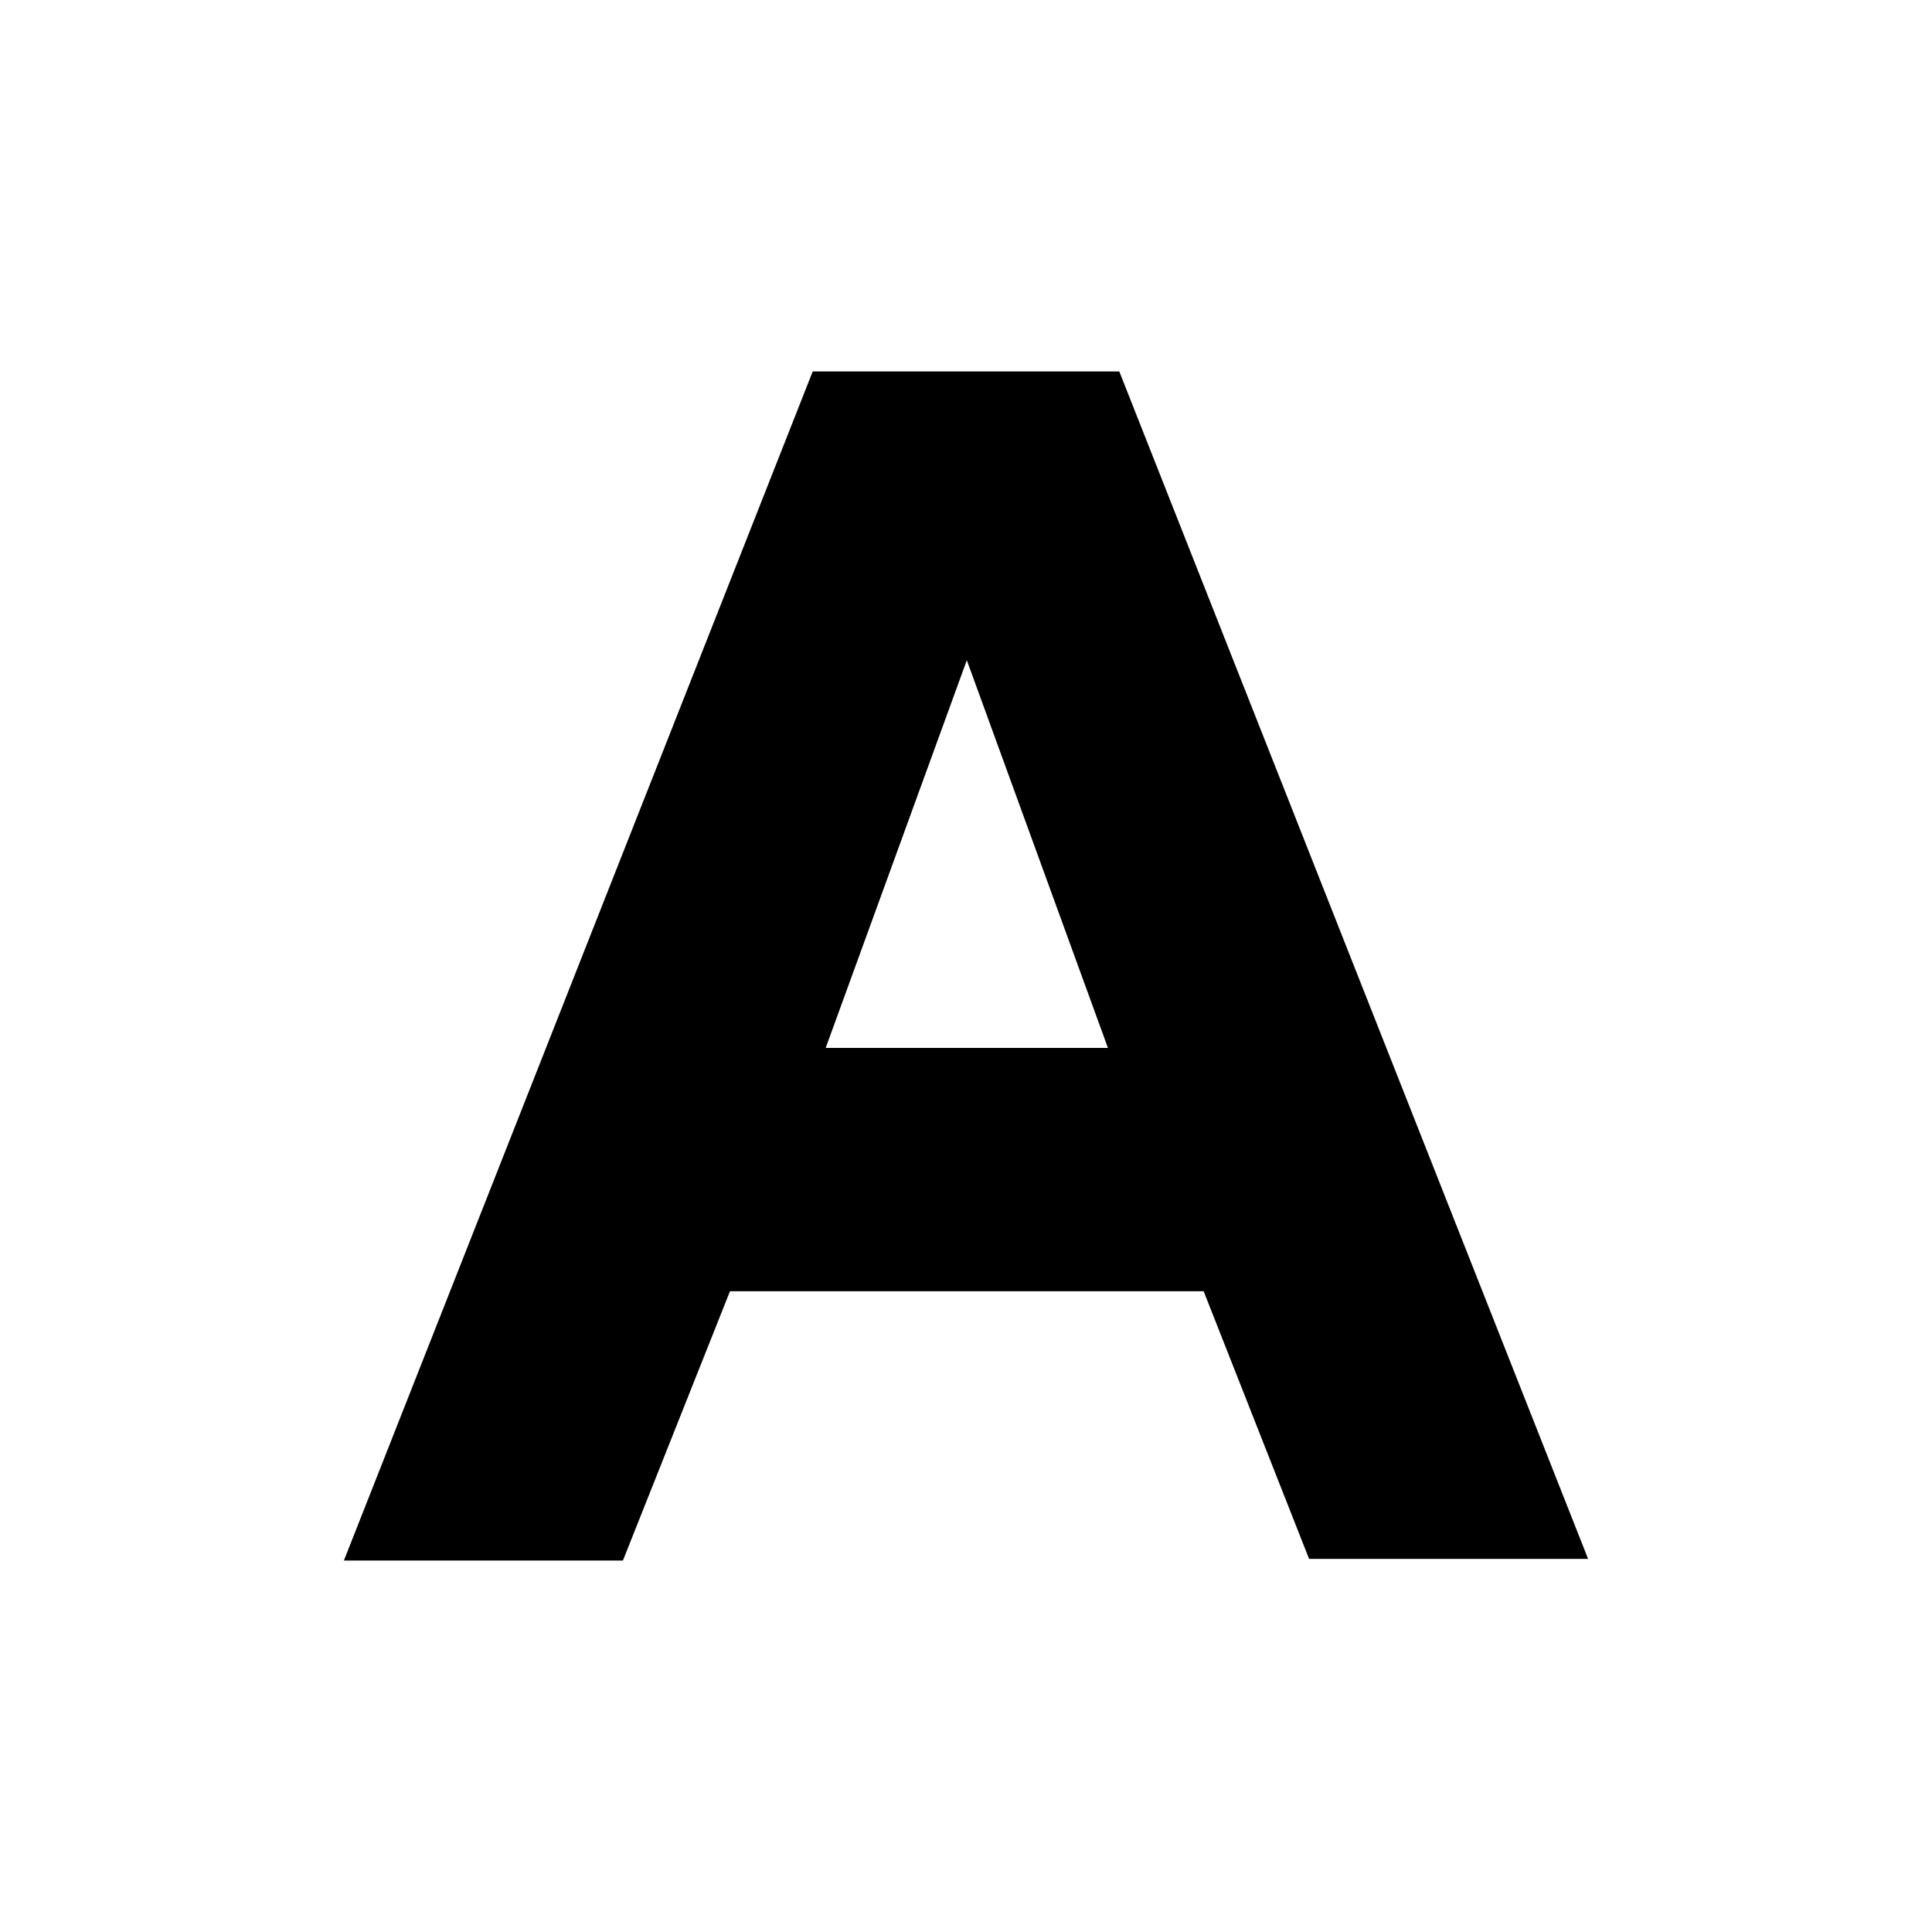 <?xml version="1.0" encoding="utf-8"?>
<!-- Generator: Adobe Illustrator 19.0.0, SVG Export Plug-In . SVG Version: 6.00 Build 0)  -->
<svg version="1.1" id="Layer_1" xmlns="http://www.w3.org/2000/svg" xmlns:xlink="http://www.w3.org/1999/xlink" x="0px" y="0px"
	 viewBox="0 0 119.1 119.1" style="enable-background:new 0 0 119.1 119.1;" xml:space="preserve">
<style type="text/css">
	.st0{fill:#000000;}
</style>
<path id="XMLID_49_" class="st0" d="M50.9,64.6l8.7-23.9l8.7,23.9H50.9z M50.1,22.9L21.2,96.2h17.2L45,79.6h29.2l6.5,16.5h17.2
	L69,22.9H50.1z"/>
</svg>
